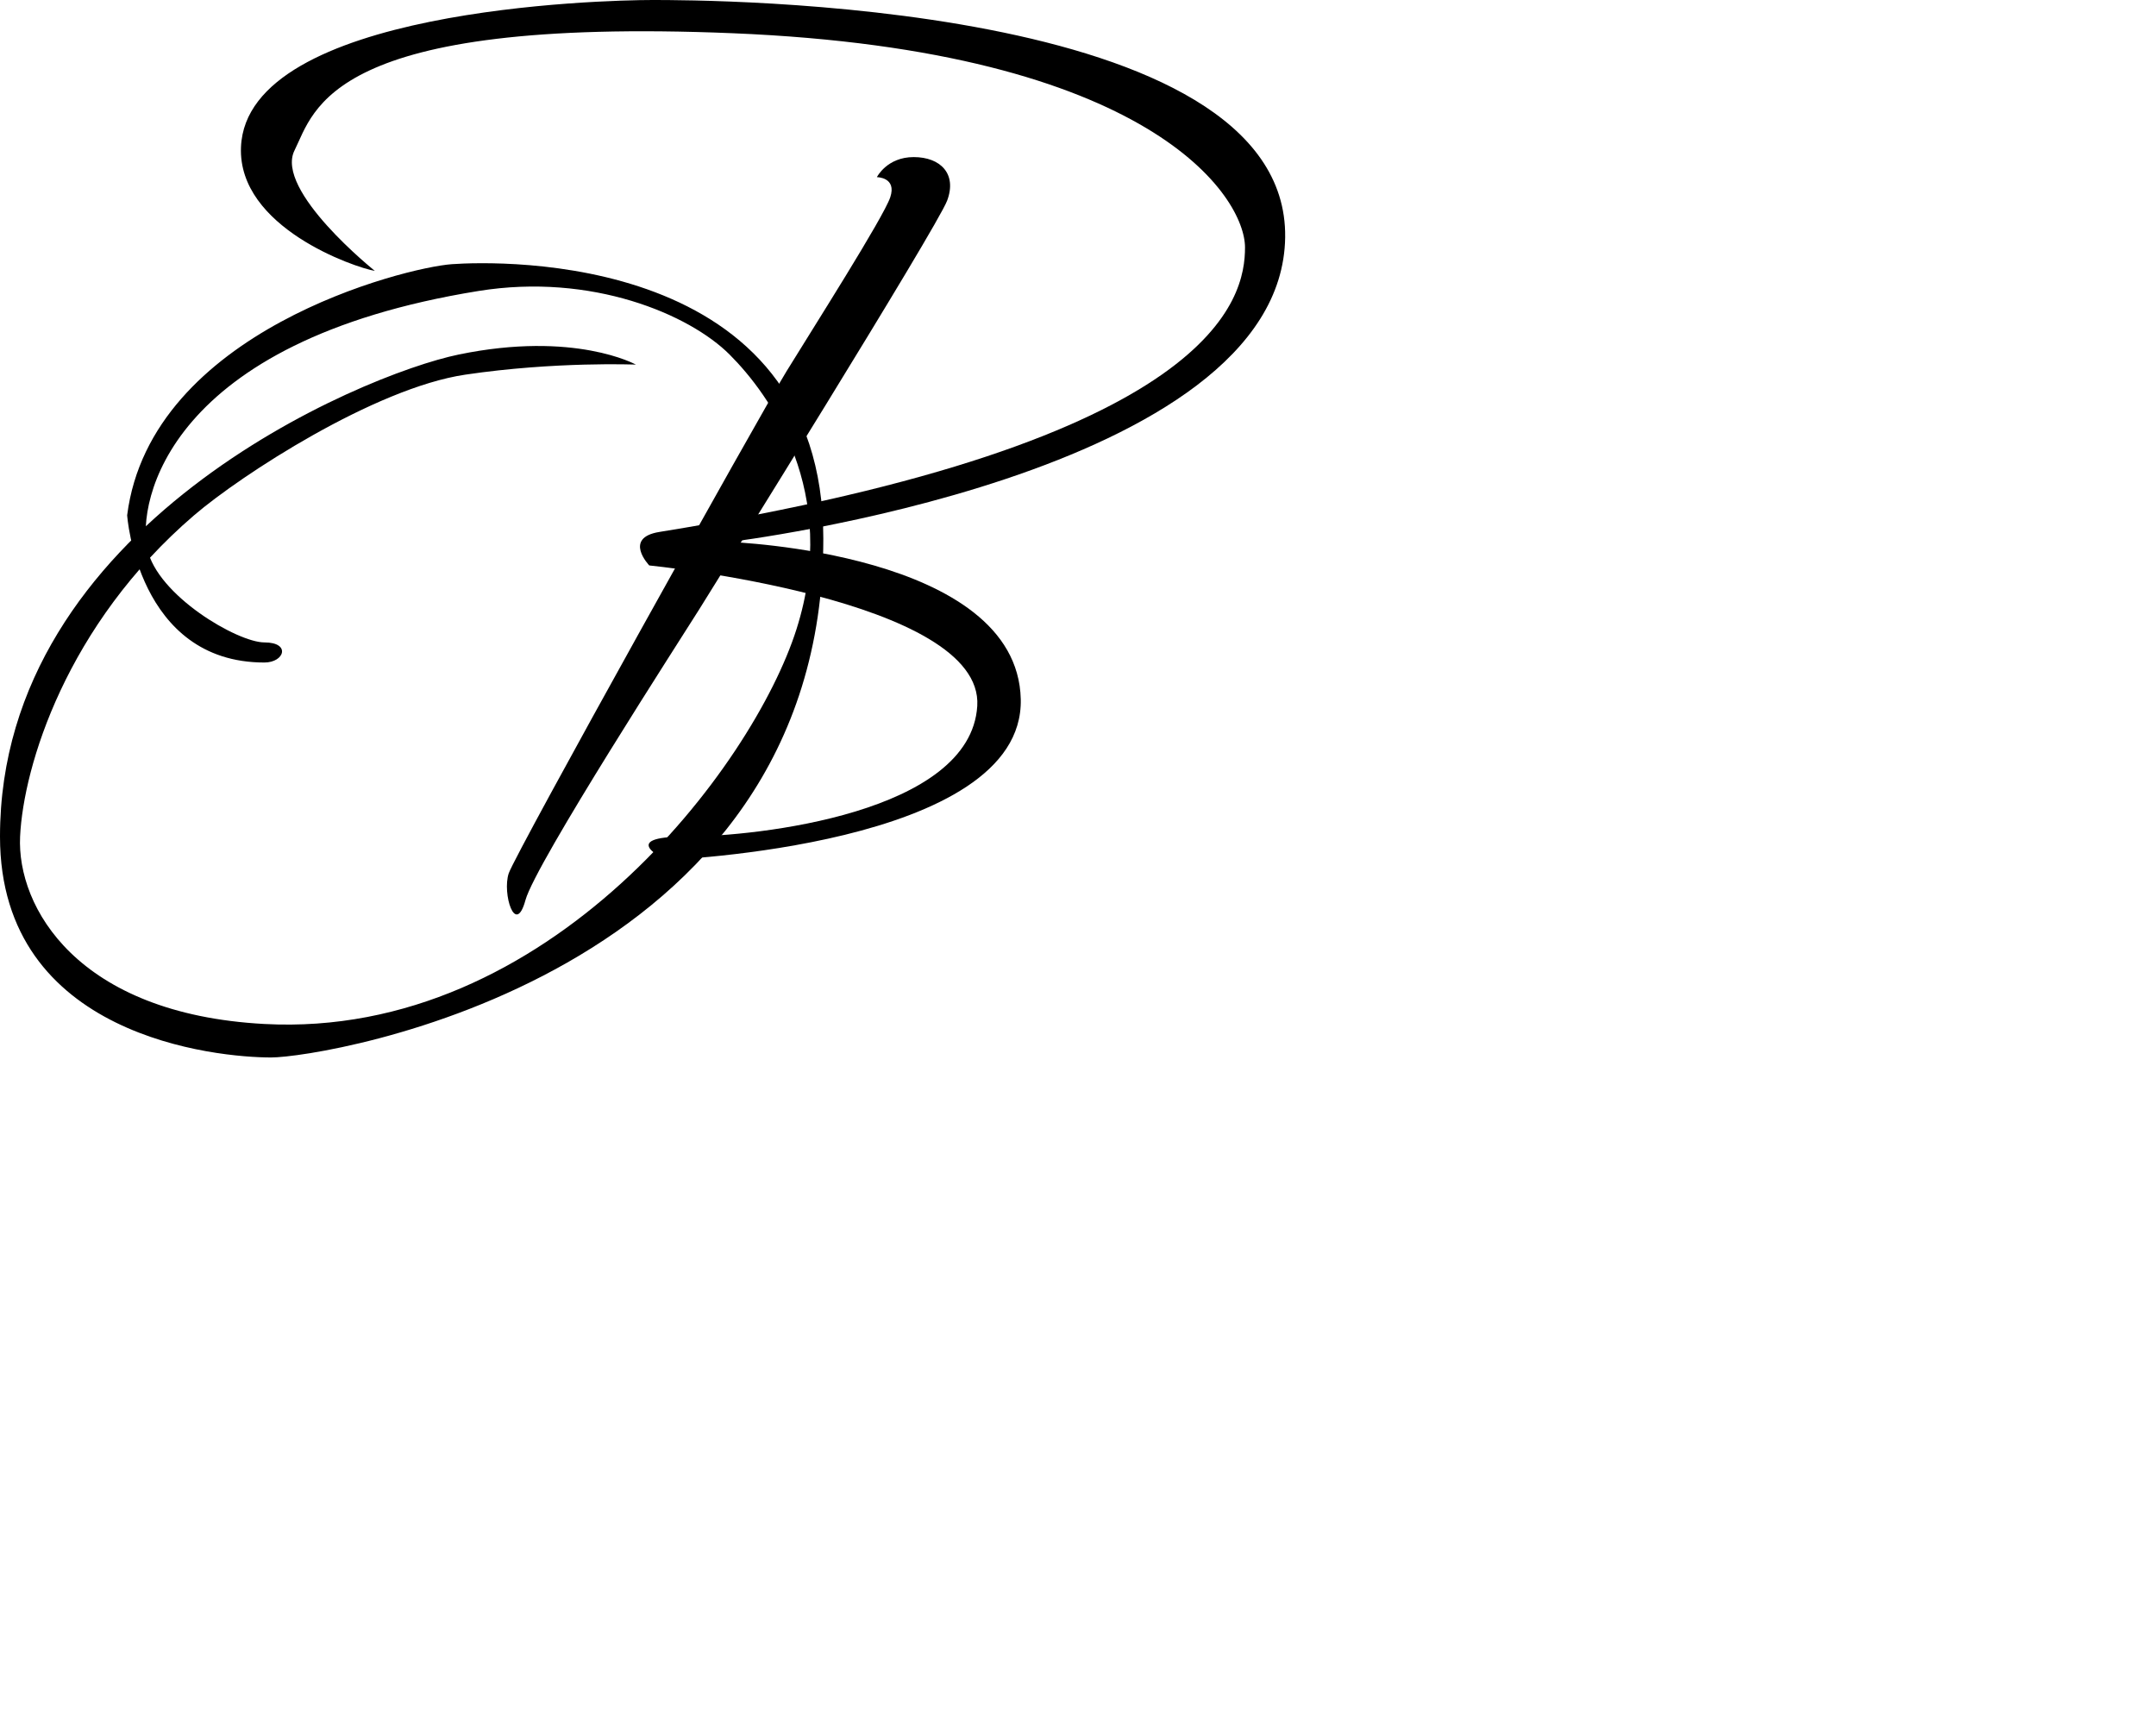 <?xml version="1.0" encoding="utf-8"?>
<!-- Generator: Adobe Illustrator 16.0.4, SVG Export Plug-In . SVG Version: 6.00 Build 0)  -->
<!DOCTYPE svg PUBLIC "-//W3C//DTD SVG 1.1//EN" "http://www.w3.org/Graphics/SVG/1.1/DTD/svg11.dtd">
<svg version="1.1" id="home-signature" xmlns="http://www.w3.org/2000/svg" xmlns:xlink="http://www.w3.org/1999/xlink" x="0px"
	 y="0px" width="142px" height="114px" viewBox="0 0 142 114" enable-background="new 0 0 142 114" xml:space="preserve">
<path d="M24.688,17.84c0,0-6.613-5.291-5.29-7.936c1.322-2.645,2.204-8.817,28.876-7.715c27.602,1.14,33.726,10.801,33.726,14.108
	c0,3.307-1.763,12.784-38.577,18.736c-2.403,0.389-0.661,2.205-0.661,2.205s22.044,2.205,21.603,9.258
	c-0.442,7.054-14.548,8.597-19.178,8.597c-4.629,0-1.322,1.542-1.322,1.542s23.584-0.882,23.365-10.581
	c-0.22-9.7-19.177-10.36-19.177-10.36s36.371-4.408,36.591-20.059C84.866-0.014,46.289,0,42.983,0S16.251,0.587,15.872,9.684
	C15.651,14.974,23.366,17.619,24.688,17.84z"/>
<path d="M57.753,11.667c0,0,0.662-1.322,2.425-1.322c1.762,0,2.866,1.101,2.204,2.865c-0.66,1.763-15.21,25.129-16.312,26.892
	c-1.101,1.763-10.8,16.753-11.462,19.177c-0.661,2.426-1.543-0.44-1.103-1.762c0.442-1.323,16.535-30.2,18.297-33.065
	c1.763-2.866,6.391-10.14,6.833-11.462C59.077,11.667,57.753,11.667,57.753,11.667z"/>
<path d="M41.882,24.012c0,0-4.033-2.245-11.683-0.661C23.807,24.673,0,34.593,0,55.094c0,13.232,14.329,14.547,17.855,14.547
	s36.371-5.277,36.371-34.167c0-18.958-21.382-18.295-24.468-18.076c-3.086,0.22-19.84,4.41-21.383,16.533c0,0,0.659,9.7,9.038,9.7
	c1.322,0,1.763-1.324,0-1.324c-1.764,0-7.054-3.086-7.715-6.171c-0.661-3.086,1.323-13.667,21.823-16.974
	c7.451-1.202,13.887,1.543,16.532,4.188c2.646,2.645,7.276,9.037,4.41,18.075c-2.865,9.037-16.318,27.014-35.049,26.011
	C5.07,66.775,1.103,59.724,1.323,55.094S4.375,41.14,12.786,33.933c3.086-2.646,11.903-8.377,17.855-9.259
	C36.592,23.792,41.882,24.012,41.882,24.012z"/>
</svg>
